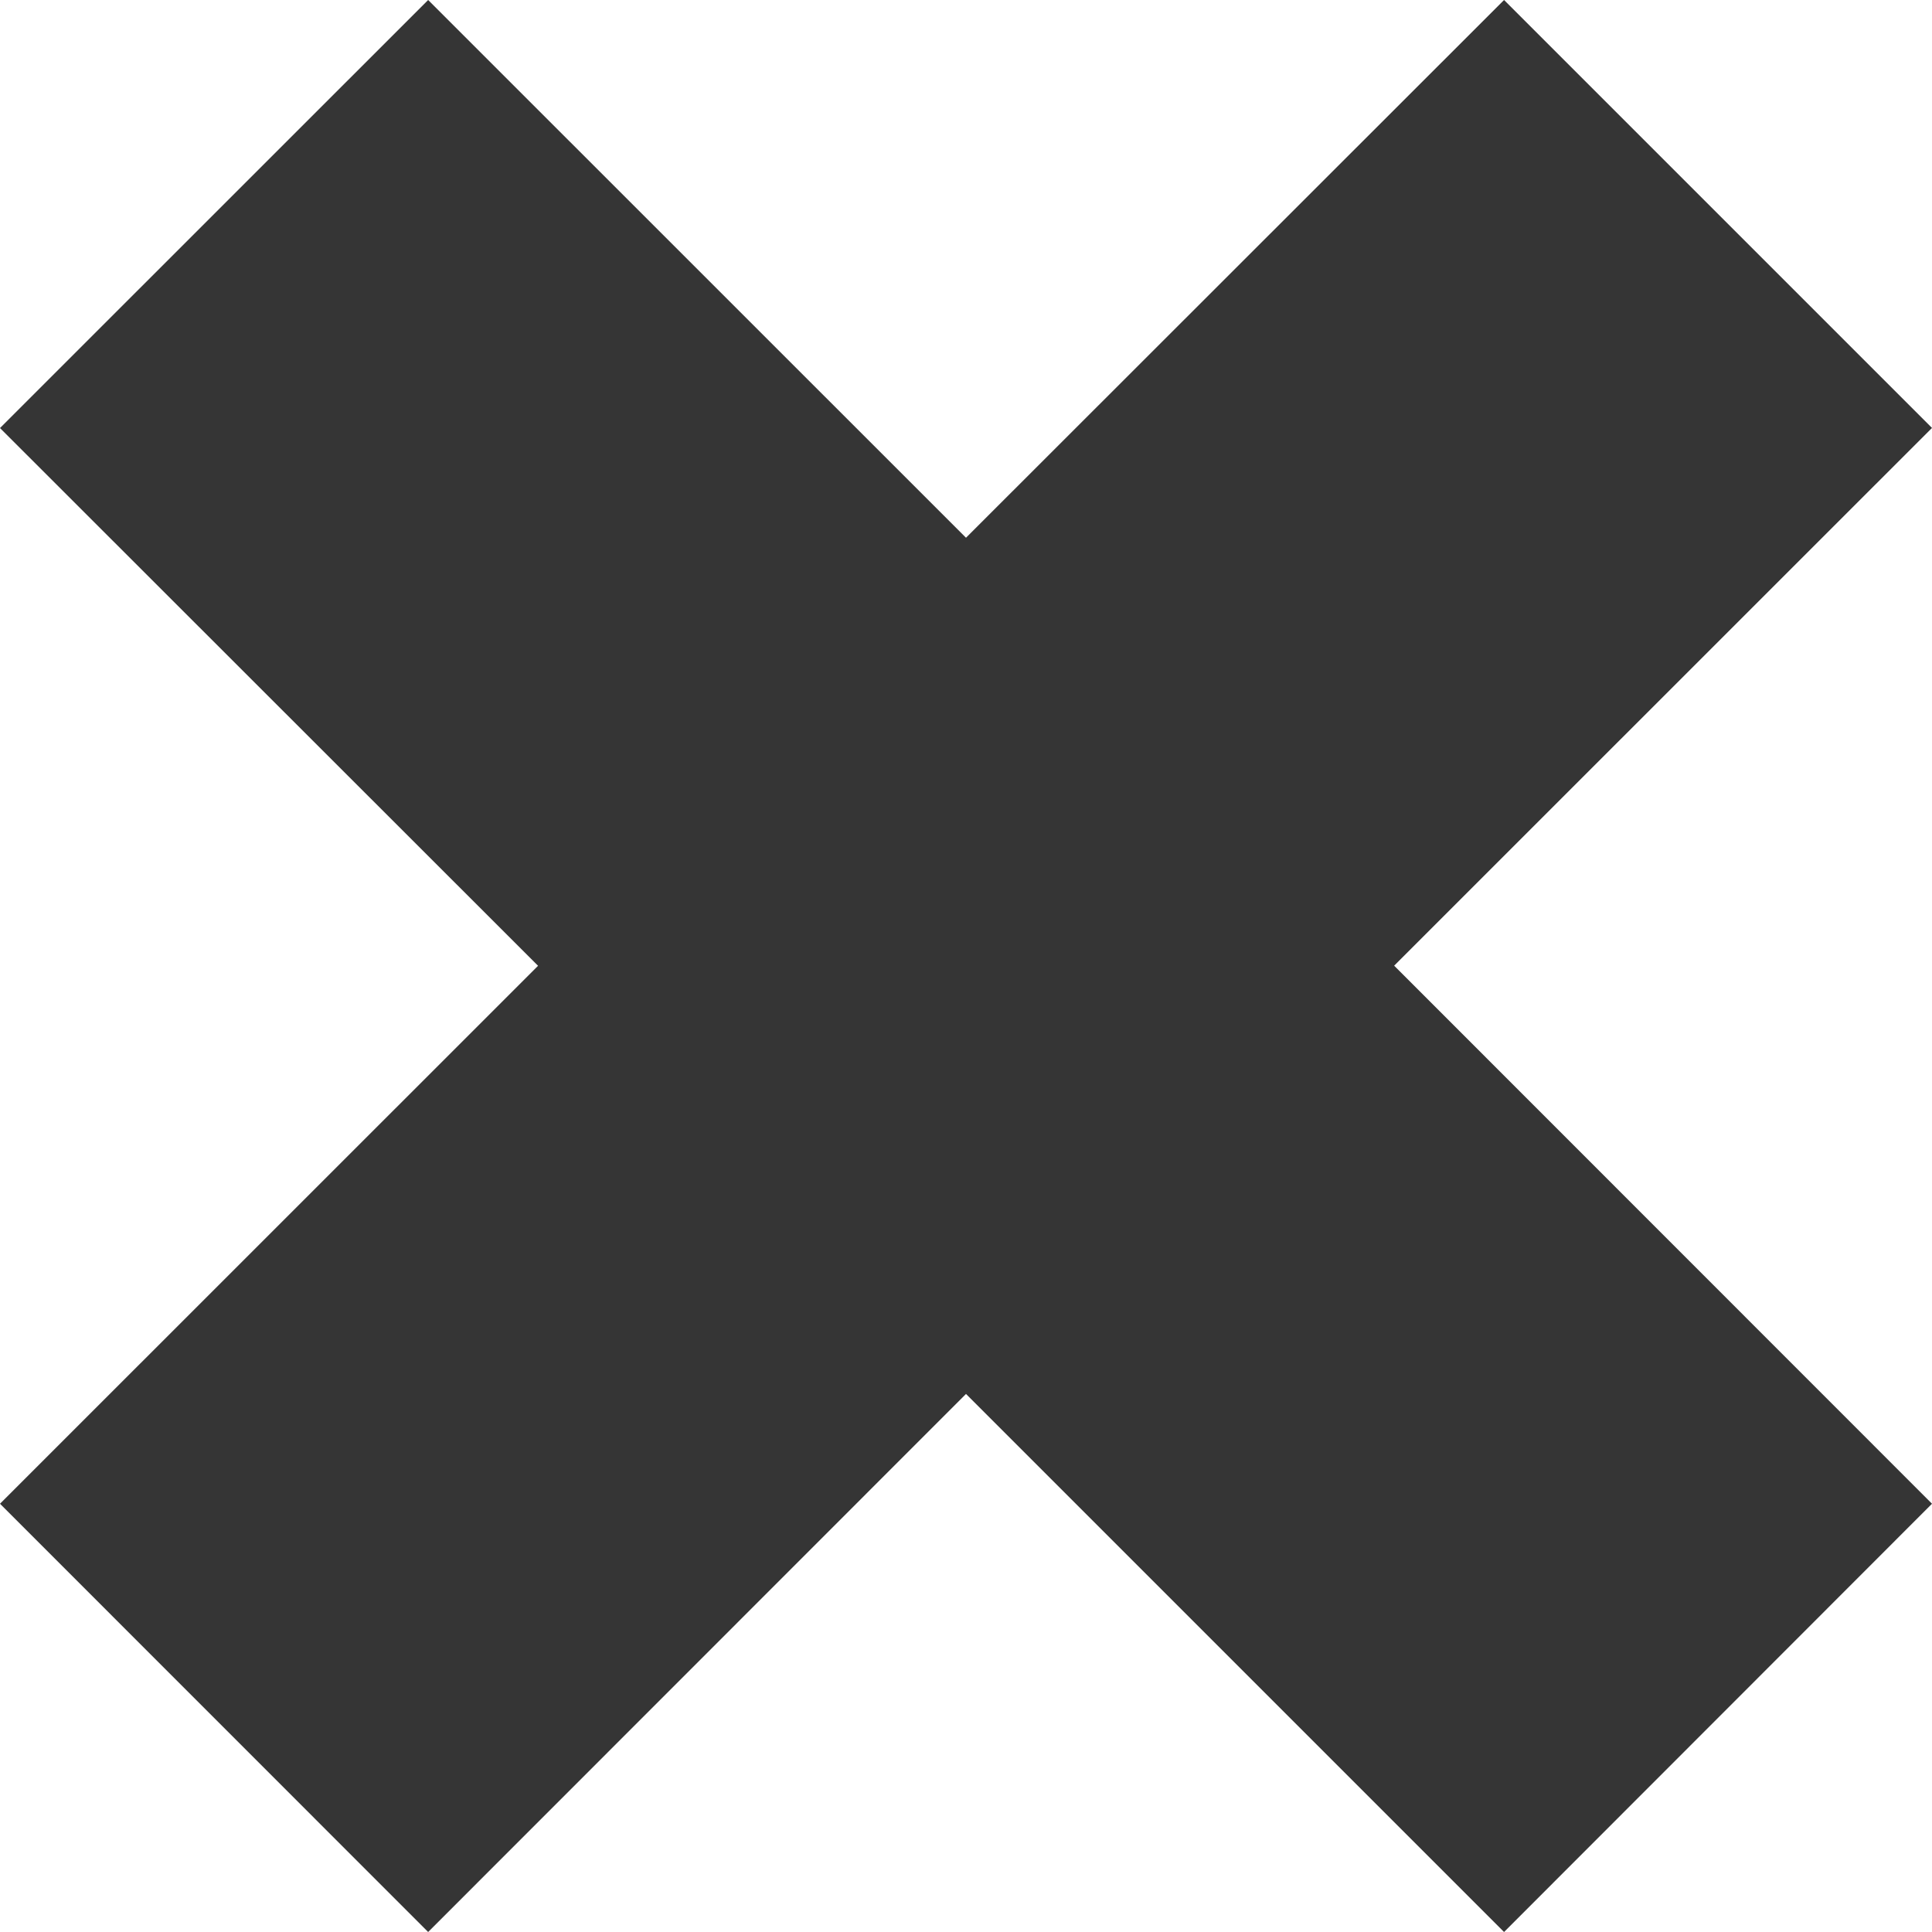 <svg width="18" height="18" viewBox="0 0 18 18" version="1.1" xmlns="http://www.w3.org/2000/svg" class="svg" focusable="false" aria-hidden="true" role="img"><g id="Desktop-v2" stroke="none" stroke-width="1" fill="none" fill-rule="evenodd"><g id="Ohje--Näin-haet-opiskelemaan---Vaihtoehto-6" transform="translate(-36 -671)" fill="#353535"><g id="indicator-active" transform="translate(30 665)"><path id="Fill-1" d="M15 11.01L9.989 6 6 9.988l5.013 5.01L6 20.01 9.989 24 15 18.987 20.013 24 24 20.01l-5.011-5.013L24 9.987 20.013 6z"/></g></g></g></svg>